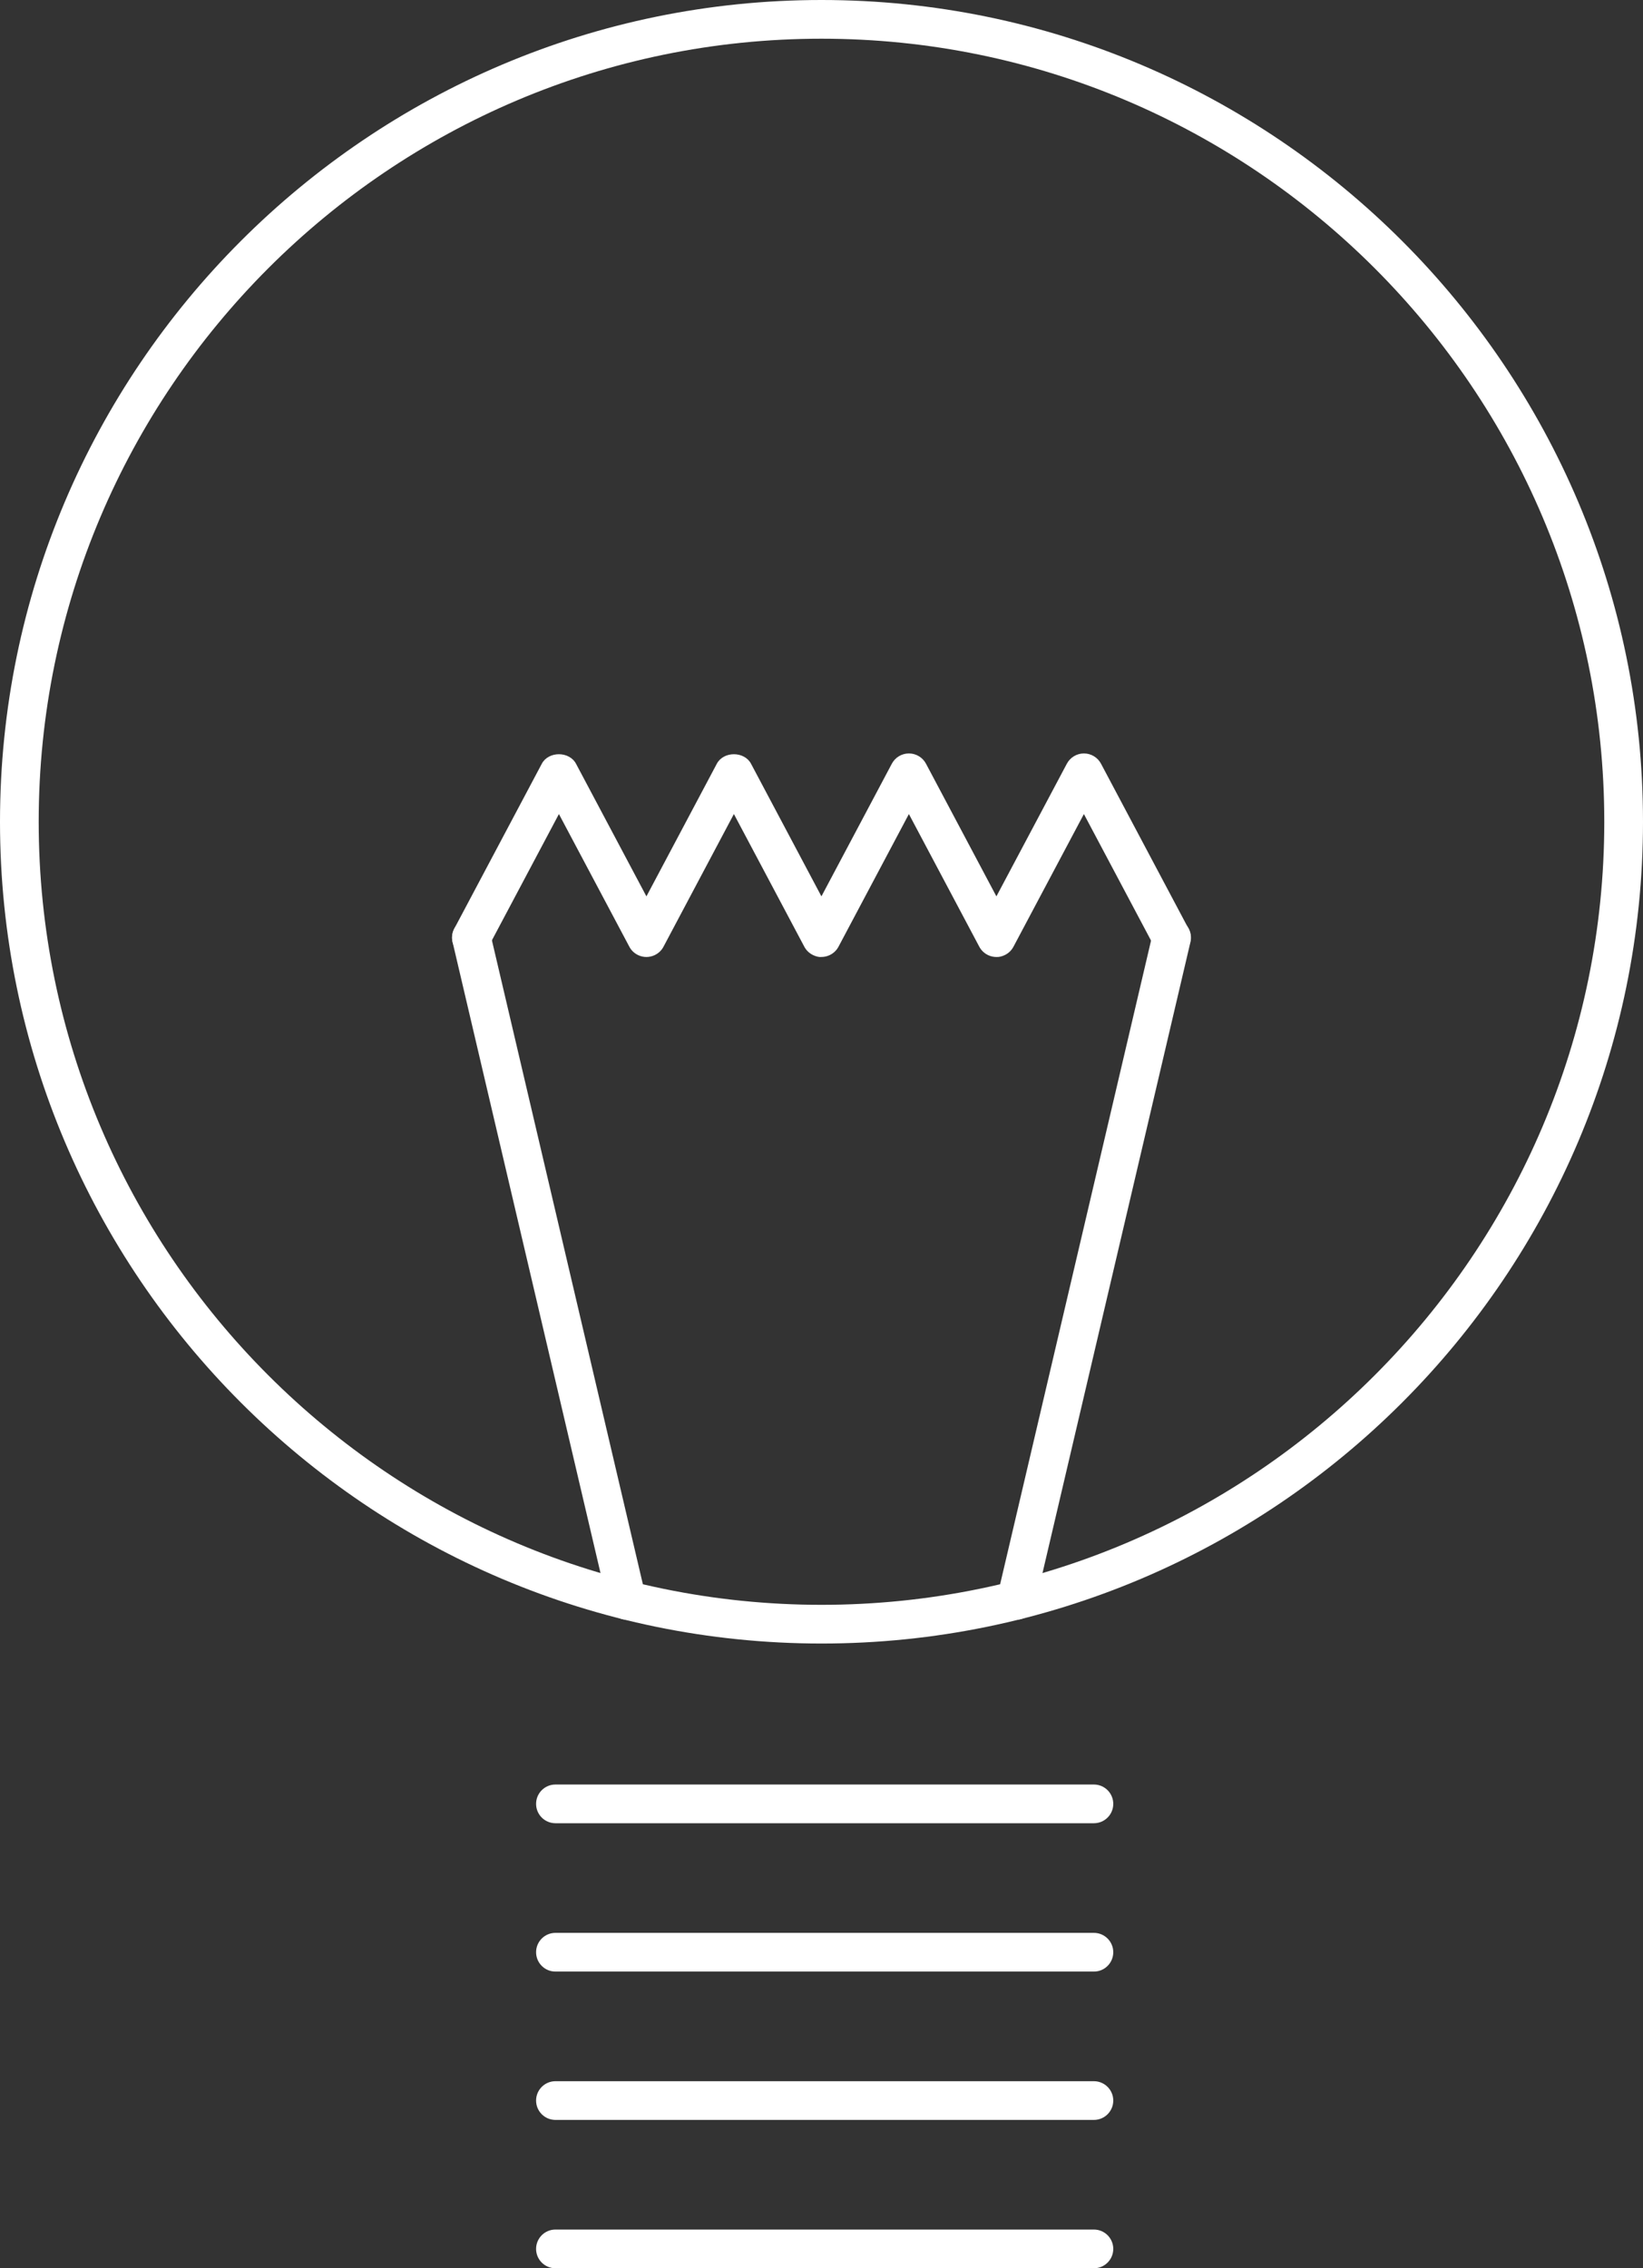 <?xml version="1.0" encoding="UTF-8"?>
<!-- Generator: Adobe Illustrator 16.0.0, SVG Export Plug-In . SVG Version: 6.00 Build 0)  -->
<!DOCTYPE svg PUBLIC "-//W3C//DTD SVG 1.1//EN" "http://www.w3.org/Graphics/SVG/1.1/DTD/svg11.dtd">
<svg version="1.1" id="Layer_1" xmlns="http://www.w3.org/2000/svg" xmlns:xlink="http://www.w3.org/1999/xlink" x="0px" y="0px" width="84.92px" height="117.203px" viewBox="0 0 84.92 117.203" enable-background="new 0 0 84.92 117.203" xml:space="preserve">
<rect x="0" y="0" width="84.92" height="117.203" fill="#333333" stroke="none"/>
<g>
	<g>
		<path fill="#FFFFFF" d="M42.46,84.923C19.048,84.923,0,65.875,0,42.461C0,19.048,19.048,0,42.46,0    C65.873,0,84.92,19.048,84.92,42.461C84.92,65.875,65.873,84.923,42.46,84.923z M42.46,2C20.15,2,2,20.151,2,42.461    c0,22.311,18.15,40.462,40.46,40.462c22.31,0,40.459-18.151,40.459-40.462C82.92,20.151,64.77,2,42.46,2z"/>
	</g>
	<g>
		<g>
			<path fill="#FFFFFF" d="M32.395,83.691c-0.454,0-0.865-0.311-0.973-0.771l-8.03-34.243c-0.126-0.538,0.208-1.076,0.745-1.202     c0.541-0.126,1.076,0.207,1.202,0.745l8.03,34.243c0.126,0.538-0.208,1.076-0.745,1.202     C32.547,83.683,32.47,83.691,32.395,83.691z"/>
		</g>
		<g>
			<path fill="#FFFFFF" d="M52.525,83.691c-0.076,0-0.152-0.008-0.229-0.026c-0.538-0.126-0.871-0.664-0.745-1.202l8.031-34.243     c0.126-0.538,0.661-0.871,1.202-0.745c0.538,0.126,0.871,0.664,0.745,1.202L53.498,82.92     C53.39,83.381,52.979,83.691,52.525,83.691z"/>
		</g>
	</g>
	<g>
		<path fill="#FFFFFF" d="M60.545,49.448c-0.358,0-0.705-0.193-0.884-0.531l-3.639-6.854l-3.634,6.843    c-0.048,0.094-0.112,0.181-0.189,0.257c-0.085,0.083-0.184,0.15-0.291,0.198c-0.133,0.059-0.272,0.096-0.411,0.087    c-0.135,0-0.271-0.027-0.401-0.084c-0.112-0.05-0.216-0.12-0.305-0.209c-0.074-0.074-0.135-0.159-0.182-0.25l-3.632-6.842    l-3.632,6.842c-0.047,0.092-0.109,0.178-0.185,0.252c-0.088,0.087-0.19,0.156-0.301,0.205c-0.131,0.058-0.268,0.085-0.403,0.085    c0,0-0.001,0-0.001,0c-0.133,0.014-0.272-0.027-0.402-0.084c-0.112-0.049-0.215-0.119-0.304-0.207    c-0.075-0.074-0.137-0.16-0.184-0.252l-3.633-6.842L34.3,48.905c-0.047,0.092-0.108,0.177-0.183,0.251    c-0.088,0.088-0.19,0.157-0.301,0.206c-0.131,0.058-0.269,0.086-0.405,0.086c0,0-0.001,0-0.001,0h0    c-0.134,0-0.271-0.027-0.4-0.084c-0.115-0.05-0.222-0.123-0.312-0.214c-0.072-0.073-0.131-0.155-0.176-0.244l-3.634-6.843    l-3.639,6.854c-0.259,0.487-0.864,0.673-1.352,0.415s-0.673-0.864-0.415-1.352l4.522-8.518c0.347-0.654,1.419-0.654,1.767,0    l3.64,6.854l3.639-6.854c0.347-0.654,1.42-0.654,1.767,0l3.639,6.854l3.639-6.854c0.173-0.327,0.513-0.531,0.883-0.531l0,0    c0.37,0,0.71,0.204,0.883,0.531l3.639,6.854l3.641-6.854c0.174-0.327,0.513-0.531,0.883-0.531l0,0c0.37,0,0.71,0.205,0.883,0.531    l4.521,8.518c0.259,0.488,0.073,1.093-0.415,1.352C60.864,49.411,60.704,49.448,60.545,49.448z"/>
	</g>
	<g>
		<path fill="#FFFFFF" d="M56.54,94.208H28.708c-0.552,0-1-0.448-1-1s0.448-1,1-1H56.54c0.552,0,1,0.448,1,1    S57.092,94.208,56.54,94.208z"/>
	</g>
	<g>
		<path fill="#FFFFFF" d="M56.54,101.873H28.708c-0.552,0-1-0.448-1-1s0.448-1,1-1H56.54c0.552,0,1,0.448,1,1    S57.092,101.873,56.54,101.873z"/>
	</g>
	<g>
		<path fill="#FFFFFF" d="M56.54,109.538H28.708c-0.552,0-1-0.448-1-1s0.448-1,1-1H56.54c0.552,0,1,0.448,1,1    S57.092,109.538,56.54,109.538z"/>
	</g>
	<g>
		<path fill="#FFFFFF" d="M56.54,117.203H28.708c-0.552,0-1-0.448-1-1s0.448-1,1-1H56.54c0.552,0,1,0.448,1,1    S57.092,117.203,56.54,117.203z"/>
	</g>
</g>
</svg>